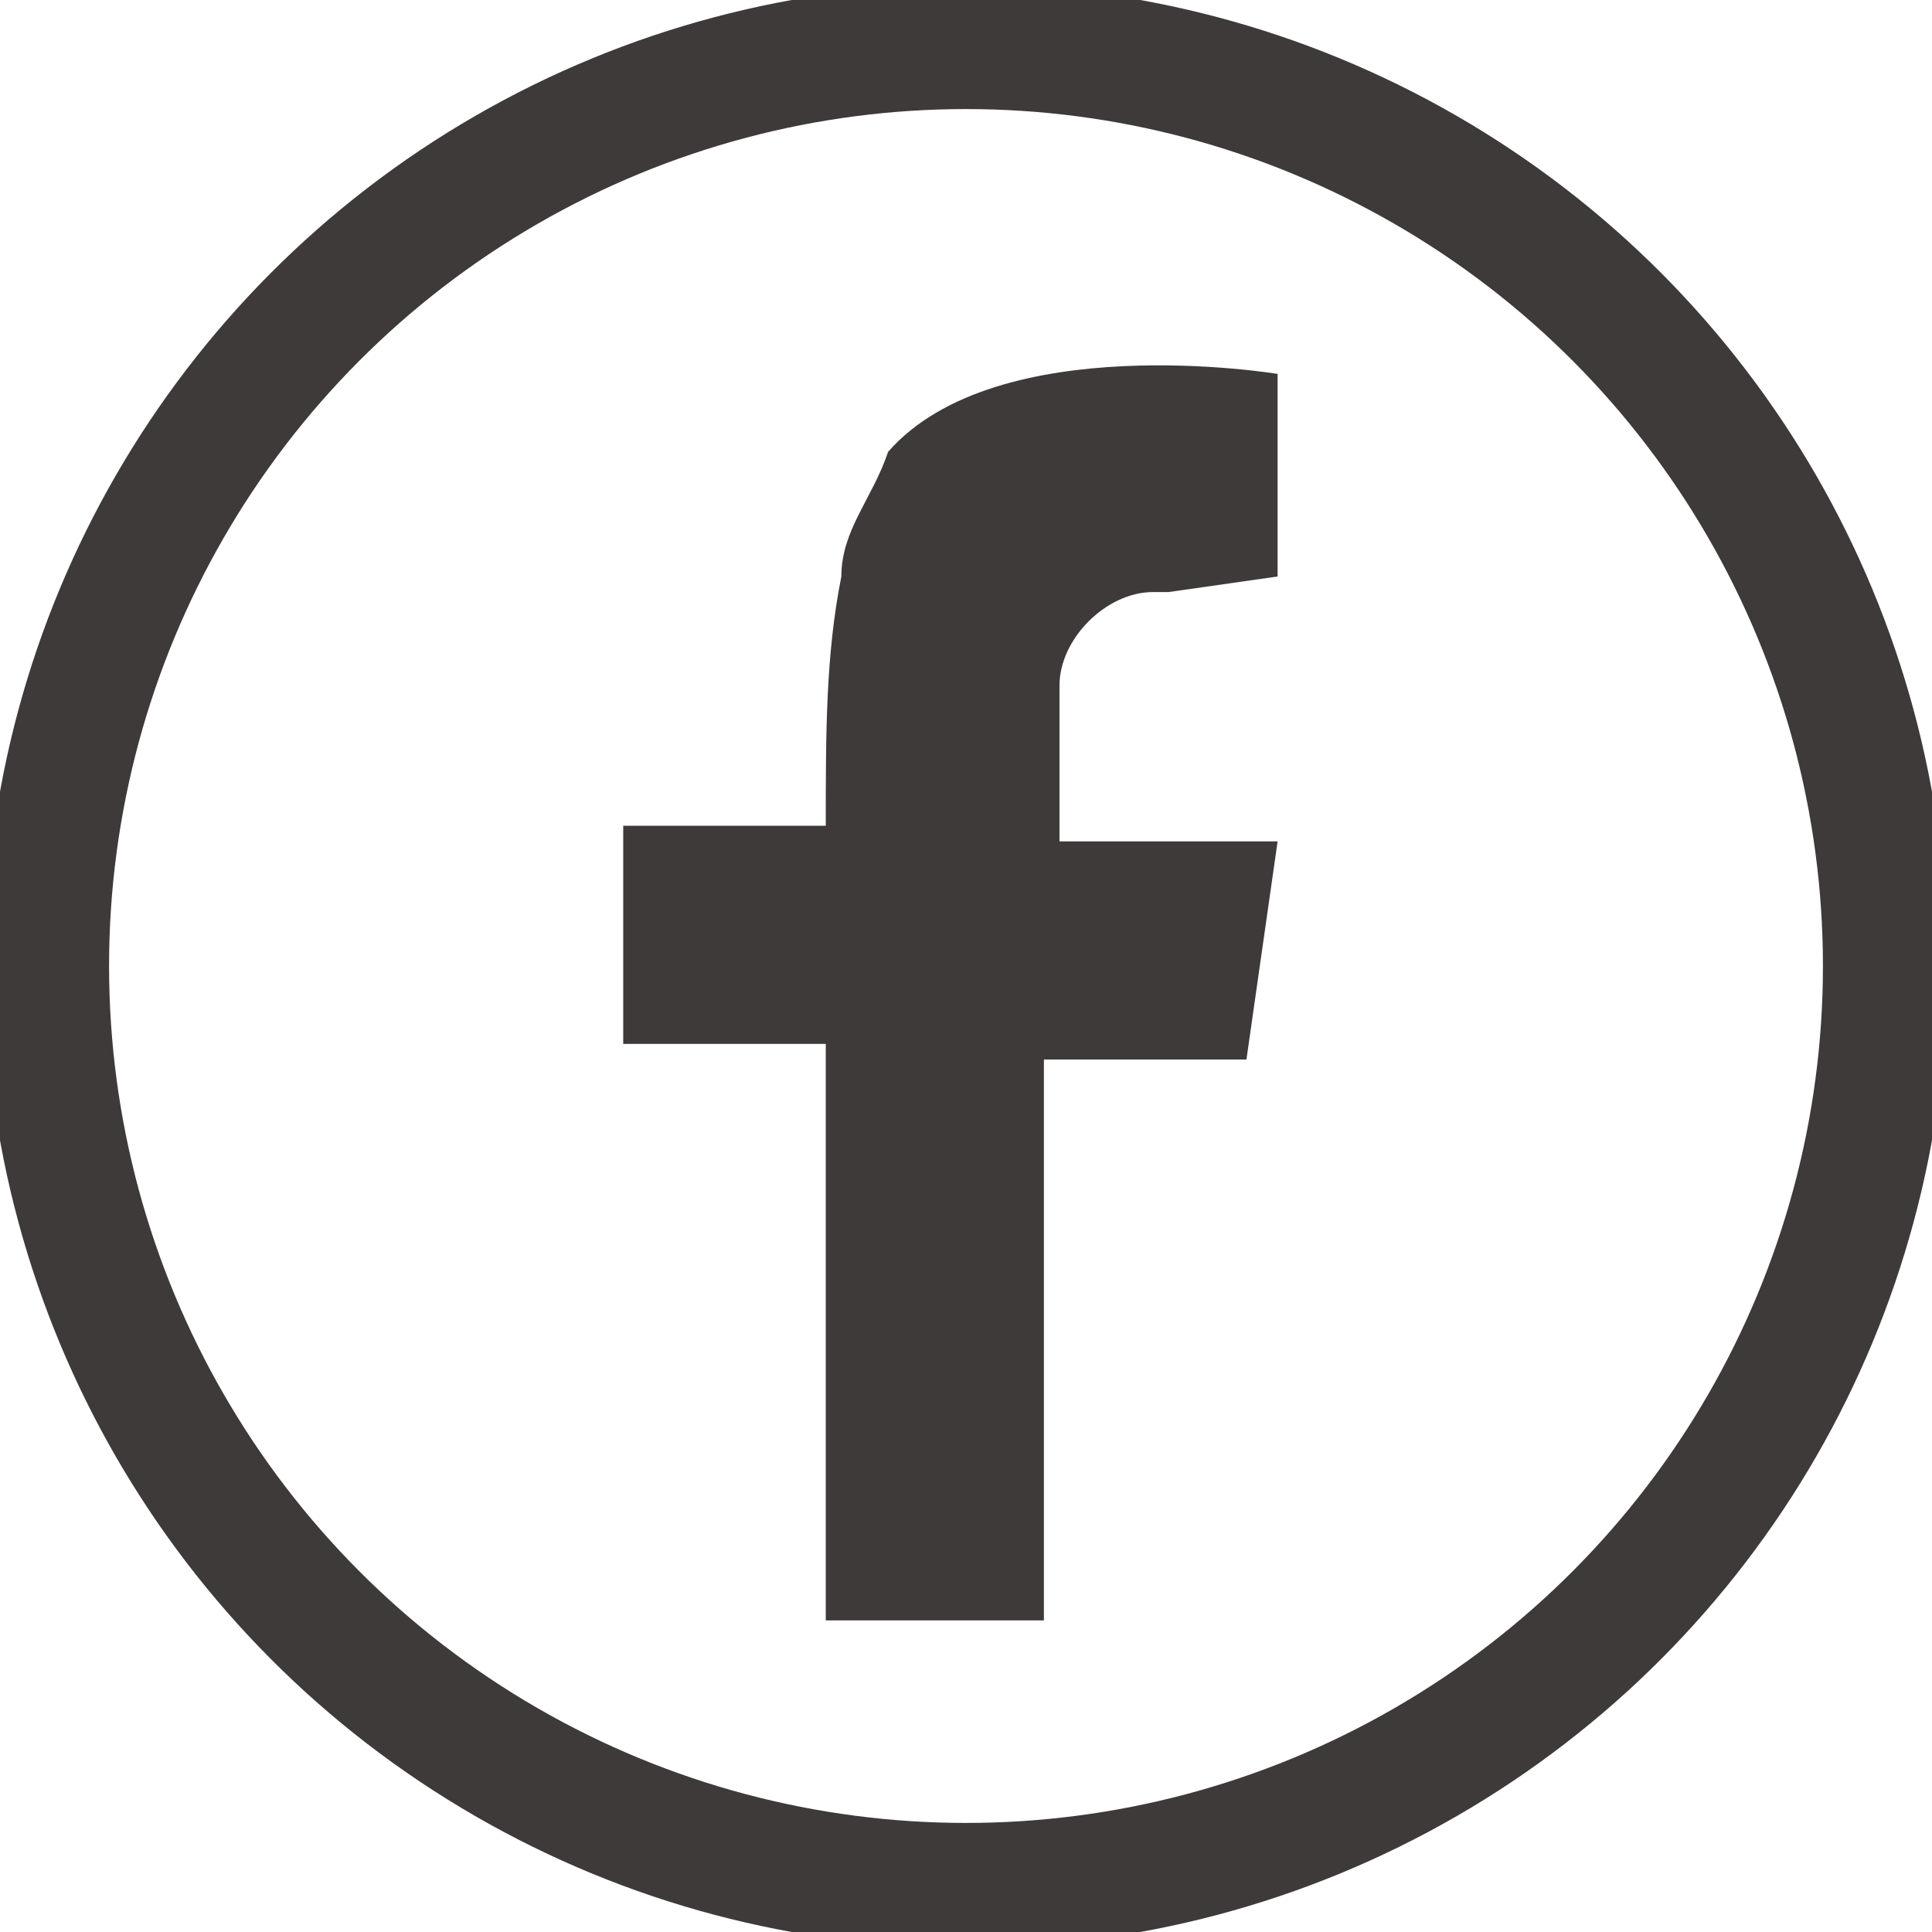<?xml version="1.0" encoding="utf-8"?>
<!-- Generator: Adobe Illustrator 25.2.1, SVG Export Plug-In . SVG Version: 6.00 Build 0)  -->
<svg version="1.1" id="レイヤー_1" xmlns="http://www.w3.org/2000/svg" xmlns:xlink="http://www.w3.org/1999/xlink" x="0px"
	 y="0px" viewBox="0 0 12.4 12.4" style="enable-background:new 0 0 12.4 12.4;" xml:space="preserve">
<style type="text/css">
	.st0{fill:none;stroke:#3E3A39;stroke-width:0.8;stroke-miterlimit:10;}
	.st1{fill:#3E3A39;}
</style>
<g id="レイヤー_2_1_">
	<g id="レイヤー_1-2">
		<circle class="st0" cx="6.2" cy="6.2" r="5.9"/>
		<path class="st1" d="M8.2,3.7V2.4c0,0-1.8-0.3-2.5,0.5C5.6,3.2,5.4,3.4,5.4,3.7c-0.1,0.5-0.1,1-0.1,1.6H4v1.4h1.3v3.7h1.4V6.8H8
			l0.2-1.4H6.8v-1c0-0.3,0.3-0.6,0.6-0.6c0,0,0,0,0.1,0L8.2,3.7z"/>
	</g>
</g>
</svg>
